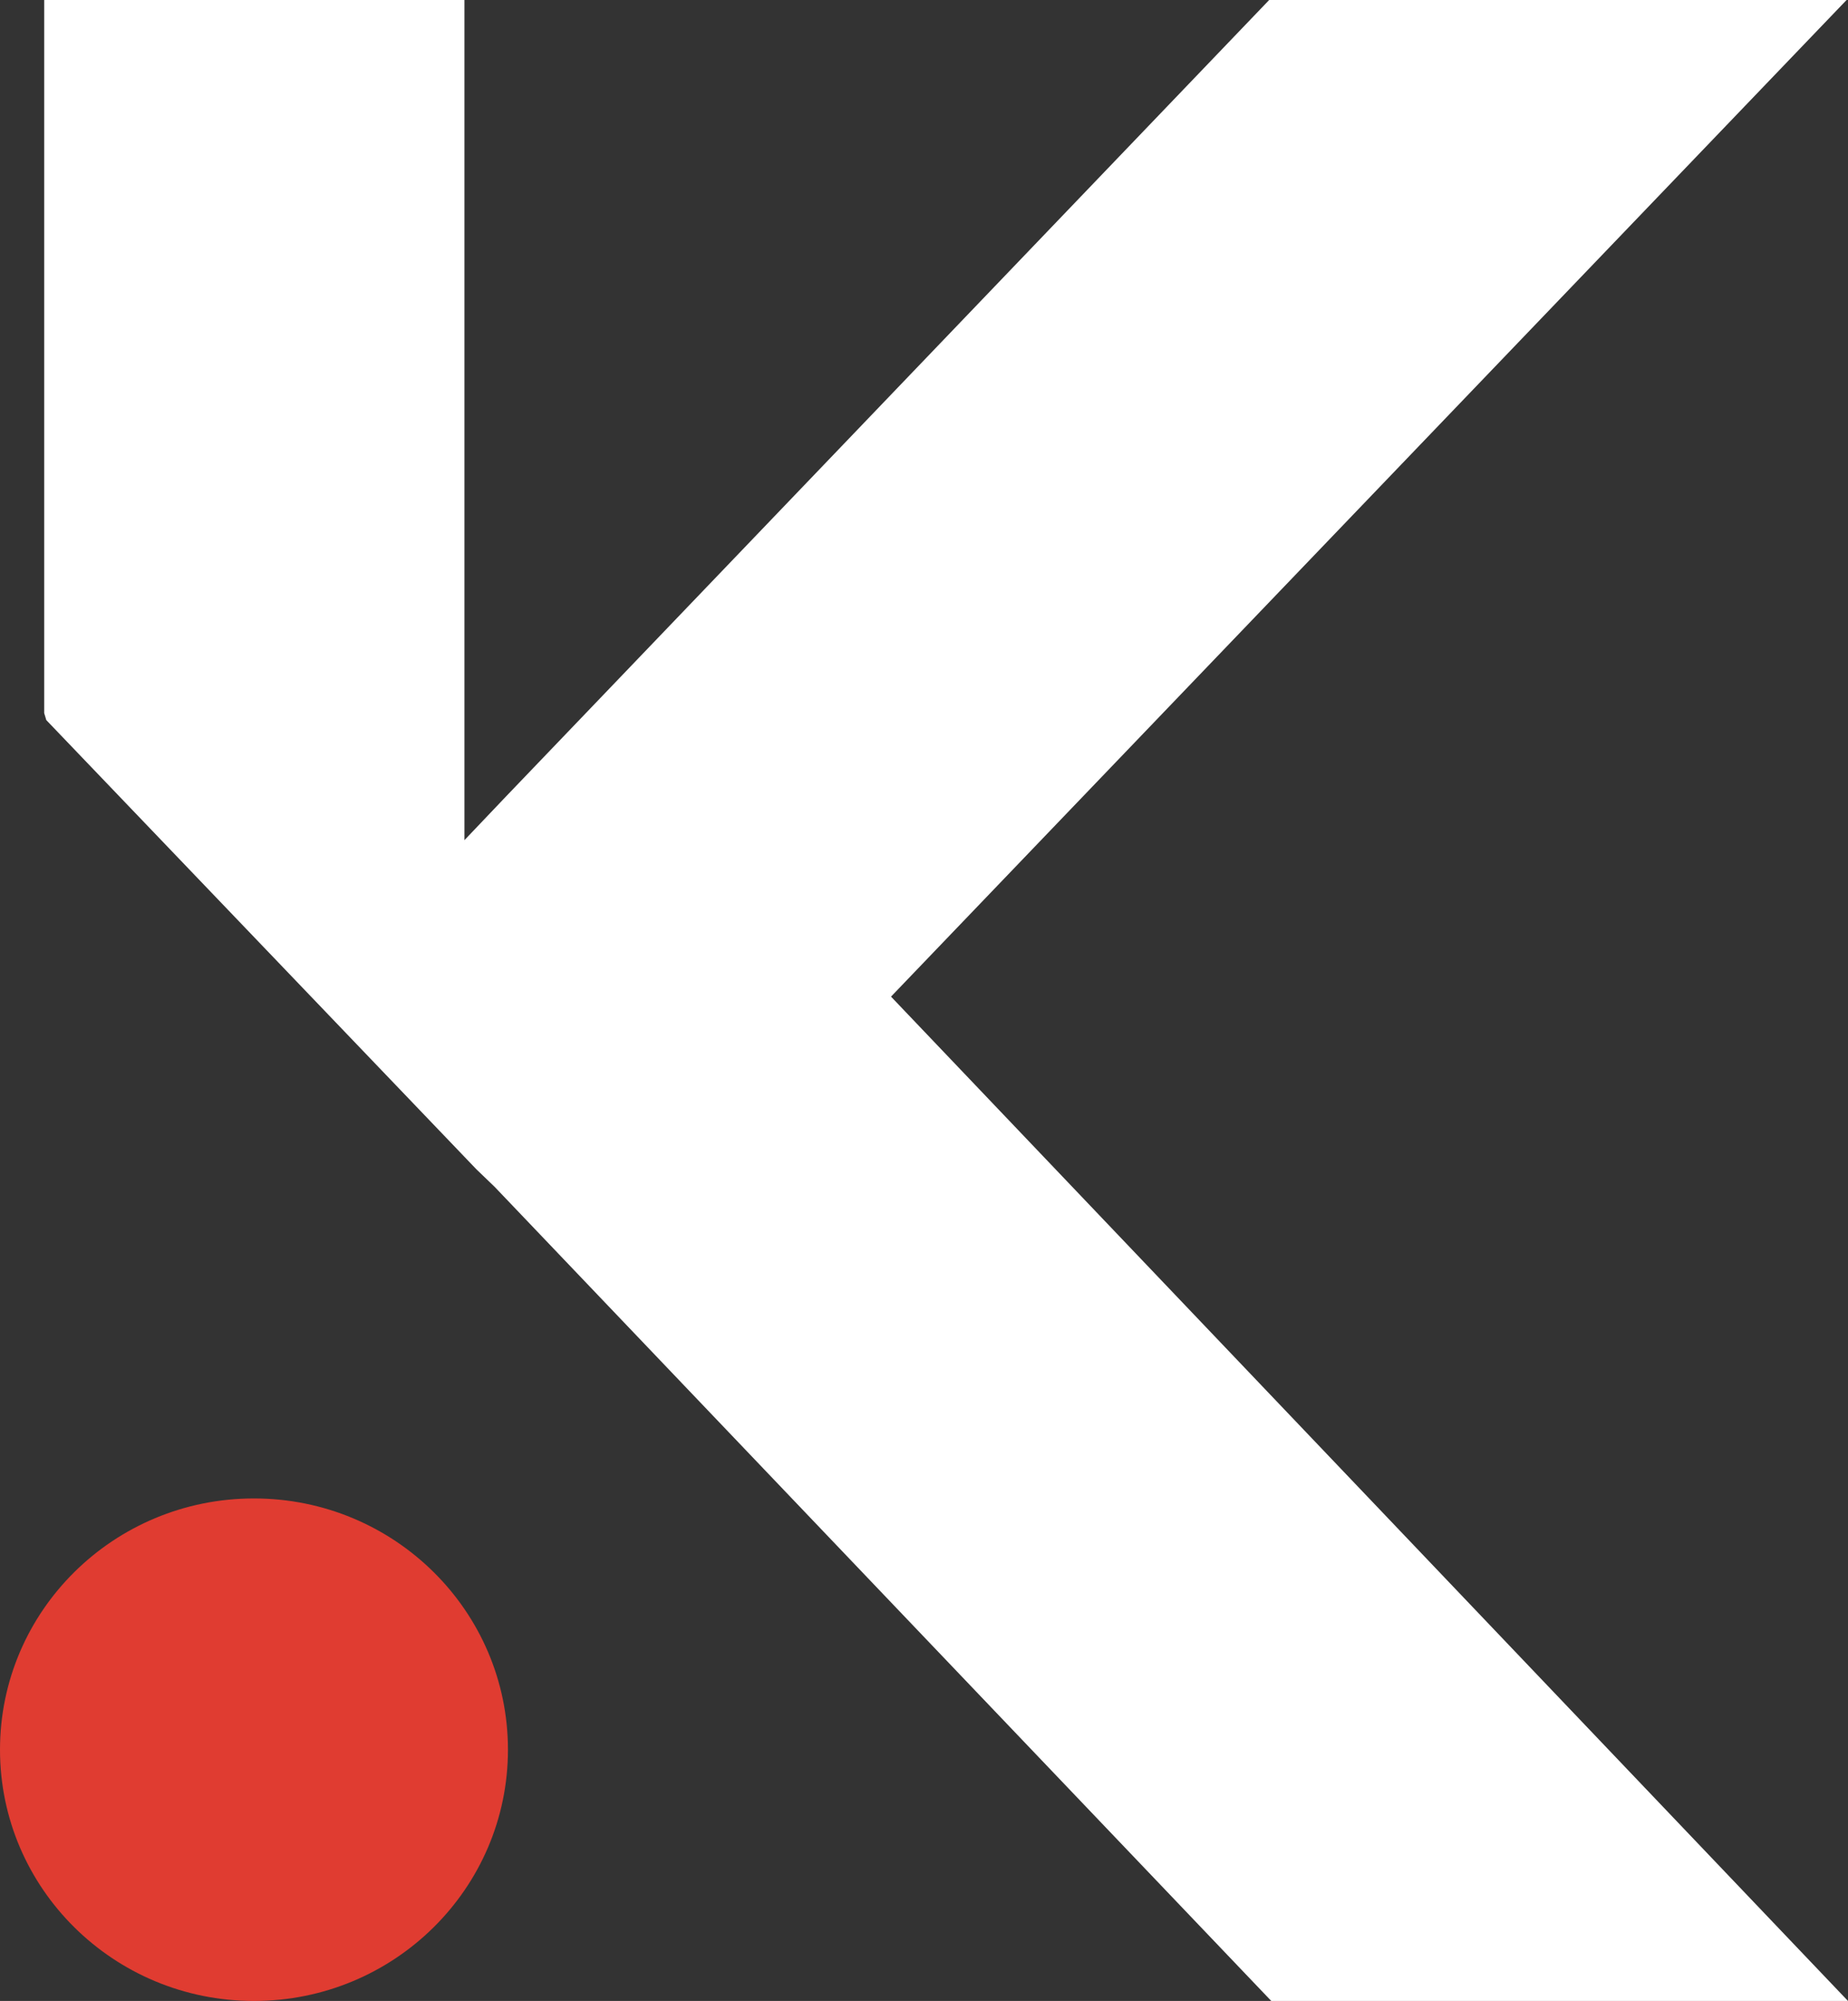 <svg id="K_Icon_RGB_Full_Colour" data-name="K_Icon_RGB_Full Colour" xmlns="http://www.w3.org/2000/svg" width="125.321" height="135.645" viewBox="0 0 125.321 135.645">
  <rect x="0" y="0" width="125.321" height="135.645" fill="#333333" stroke="none"/>
  <path id="Path_3359" data-name="Path 3359" d="M63.727,67.561,128.528,0H89.371L37.654,53.954l-2.855,3V0H6.3V48.339l.143.476,29.165,30.45,1.237,1.189h0l52.669,55.191h39.109Z" transform="translate(-3.303)" fill="#fff"/>
  <ellipse id="Ellipse_65" data-name="Ellipse 65" cx="17.223" cy="17.033" rx="17.223" ry="17.033" transform="translate(0 101.579)" fill="#e03c31"/>
</svg>
